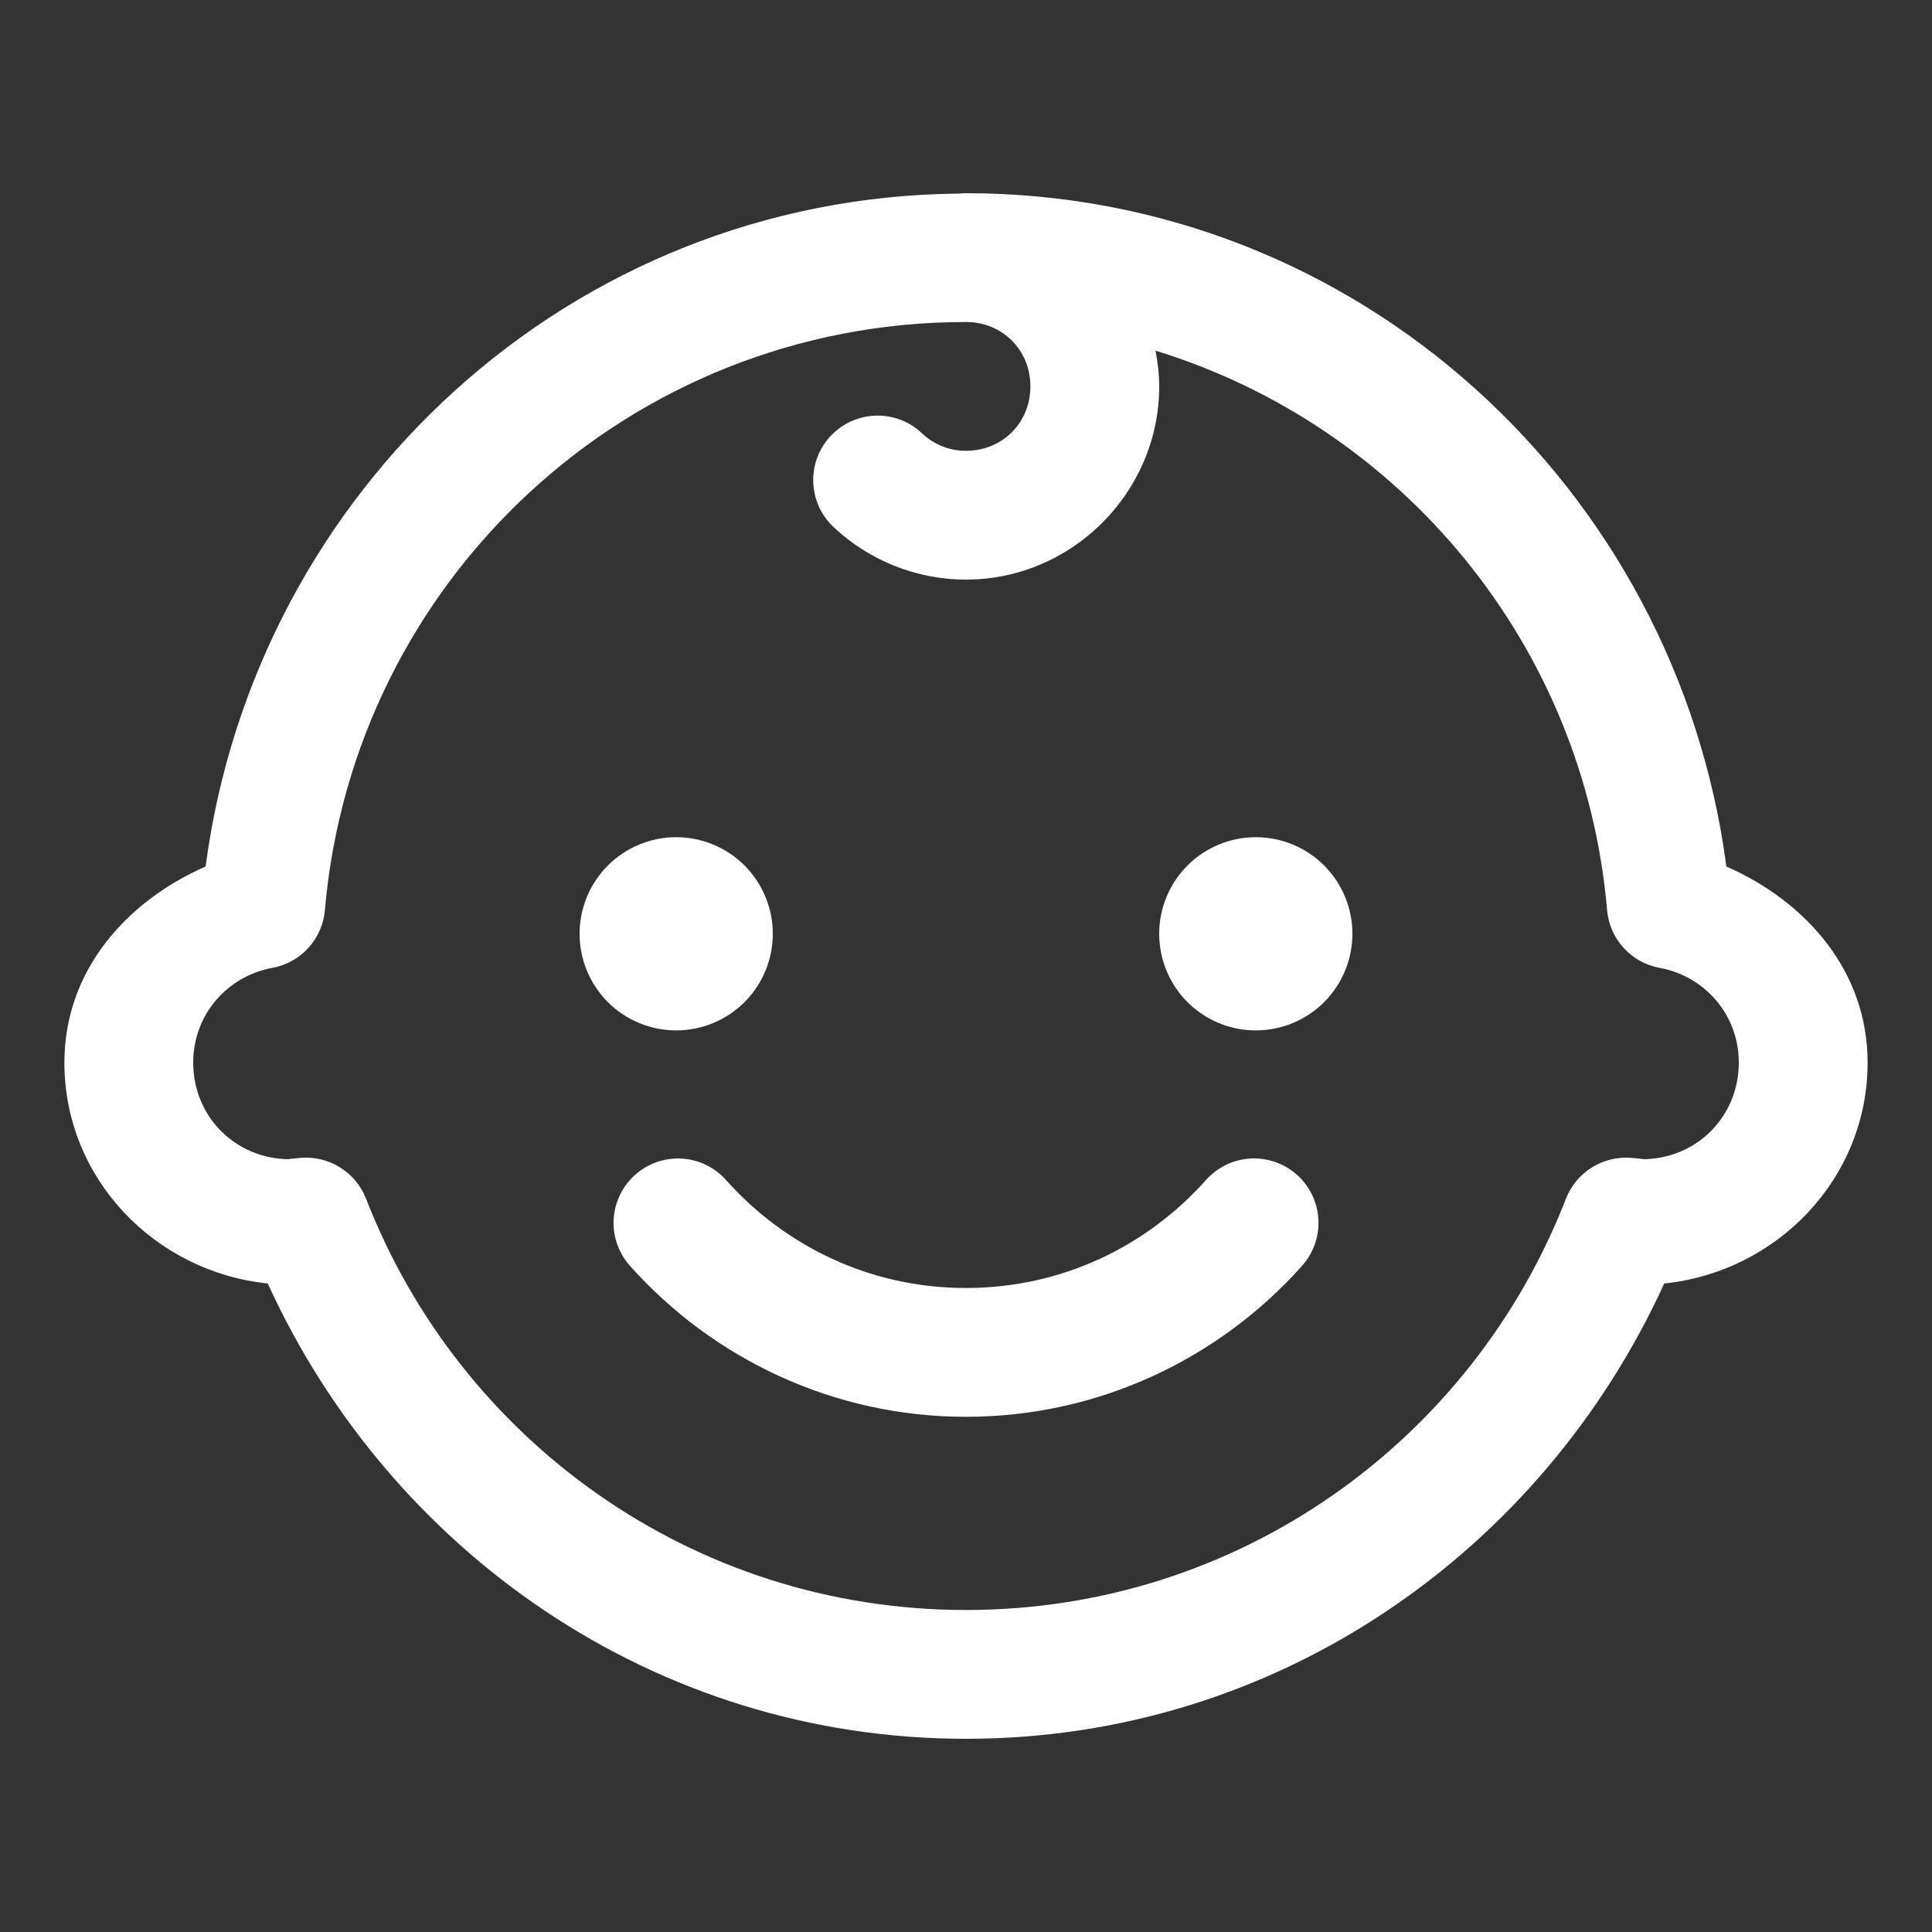 <svg width="30" height="30" viewBox="0 0 30 30" fill="none" xmlns="http://www.w3.org/2000/svg">
<rect x="0" y="0" width="30" height="30" fill="#333333" stroke="none"/>
<path d="M15 3C14.964 3 14.928 3.002 14.893 3.006C8.862 3.06 3.963 7.613 3.193 13.455C1.959 13.997 1 15.075 1 16.5C1 18.3 2.403 19.748 4.158 19.93C6.049 24.075 10.155 27 15 27C19.845 27 23.951 24.075 25.842 19.93C27.597 19.748 29 18.3 29 16.5C29 15.075 28.041 13.997 26.807 13.455C26.032 7.578 21.081 3 15 3ZM15 5C15.565 5 16 5.435 16 6C16 6.565 15.565 7 15 7C14.729 7 14.495 6.897 14.315 6.727C14.219 6.636 14.107 6.566 13.984 6.519C13.861 6.472 13.73 6.45 13.599 6.454C13.468 6.458 13.338 6.488 13.219 6.541C13.099 6.595 12.991 6.672 12.9 6.768C12.718 6.961 12.62 7.218 12.628 7.483C12.632 7.614 12.662 7.744 12.715 7.864C12.769 7.983 12.846 8.091 12.941 8.182C13.477 8.687 14.207 9 15 9C16.645 9 18 7.645 18 6C18 5.81 17.978 5.626 17.943 5.445C21.765 6.62 24.6 10.015 24.955 14.133C24.974 14.351 25.064 14.557 25.212 14.719C25.359 14.881 25.556 14.99 25.771 15.029C26.47 15.157 27 15.755 27 16.5C27 17.341 26.341 18 25.5 18C25.546 18 25.5 17.995 25.344 17.98C25.127 17.96 24.909 18.01 24.724 18.125C24.538 18.239 24.395 18.41 24.316 18.613C22.867 22.347 19.256 25 15 25C10.744 25 7.133 22.347 5.684 18.613C5.605 18.41 5.462 18.239 5.276 18.125C5.091 18.01 4.873 17.96 4.656 17.98C4.5 17.995 4.454 18 4.5 18C3.659 18 3 17.341 3 16.5C3 15.755 3.53 15.157 4.229 15.029C4.444 14.99 4.641 14.881 4.788 14.719C4.936 14.557 5.026 14.351 5.045 14.133C5.486 9.012 9.759 5 15 5ZM10.5 13C10.102 13 9.721 13.158 9.439 13.439C9.158 13.721 9 14.102 9 14.5C9 14.898 9.158 15.279 9.439 15.561C9.721 15.842 10.102 16 10.5 16C10.898 16 11.279 15.842 11.561 15.561C11.842 15.279 12 14.898 12 14.5C12 14.102 11.842 13.721 11.561 13.439C11.279 13.158 10.898 13 10.5 13ZM19.5 13C19.102 13 18.721 13.158 18.439 13.439C18.158 13.721 18 14.102 18 14.5C18 14.898 18.158 15.279 18.439 15.561C18.721 15.842 19.102 16 19.5 16C19.898 16 20.279 15.842 20.561 15.561C20.842 15.279 21 14.898 21 14.5C21 14.102 20.842 13.721 20.561 13.439C20.279 13.158 19.898 13 19.5 13ZM19.492 17.988C19.346 17.985 19.201 18.015 19.067 18.074C18.934 18.134 18.815 18.222 18.719 18.332C17.801 19.356 16.484 20 15 20C13.516 20 12.2 19.356 11.281 18.332C11.182 18.218 11.059 18.129 10.92 18.069C10.781 18.01 10.631 17.983 10.48 17.99C10.29 17.999 10.107 18.062 9.951 18.172C9.795 18.282 9.674 18.434 9.602 18.61C9.53 18.786 9.509 18.979 9.543 19.167C9.577 19.354 9.664 19.528 9.793 19.668C11.072 21.094 12.934 22 15 22C17.066 22 18.929 21.094 20.207 19.668C20.338 19.526 20.426 19.35 20.459 19.16C20.492 18.97 20.469 18.774 20.394 18.597C20.318 18.419 20.193 18.267 20.033 18.159C19.873 18.051 19.685 17.992 19.492 17.988Z" fill="white"/>
</svg>
